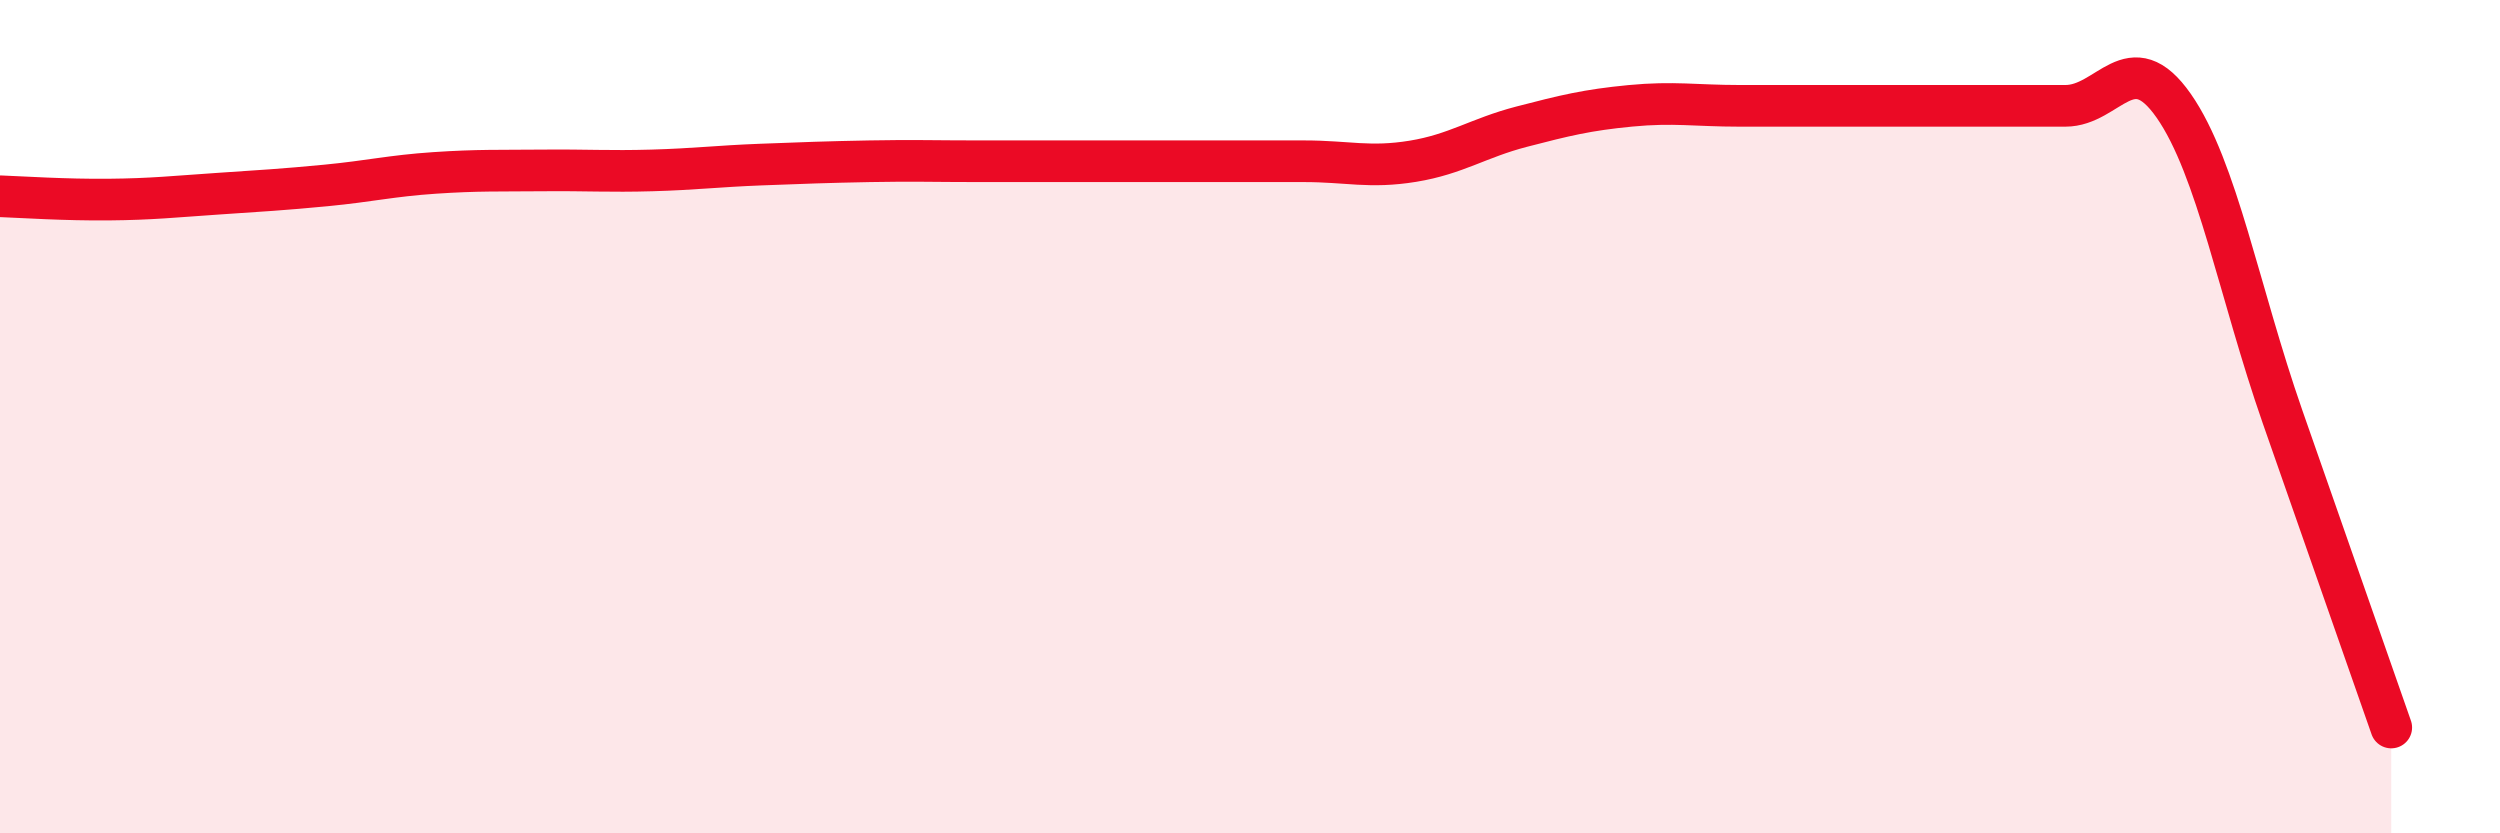 
    <svg width="60" height="20" viewBox="0 0 60 20" xmlns="http://www.w3.org/2000/svg">
      <path
        d="M 0,4.71 C 0.52,4.73 1.57,4.8 2.61,4.79 C 3.65,4.78 4.18,4.72 5.22,4.65 C 6.26,4.58 6.79,4.55 7.83,4.45 C 8.87,4.35 9.39,4.22 10.43,4.15 C 11.47,4.08 12,4.1 13.04,4.09 C 14.08,4.08 14.61,4.12 15.65,4.09 C 16.69,4.06 17.22,3.99 18.26,3.95 C 19.3,3.91 19.83,3.89 20.87,3.87 C 21.91,3.85 22.44,3.87 23.48,3.87 C 24.52,3.87 25.05,3.87 26.09,3.87 C 27.13,3.87 27.66,3.87 28.7,3.87 C 29.74,3.87 30.26,3.87 31.3,3.87 C 32.34,3.87 32.87,4.04 33.91,3.87 C 34.95,3.7 35.48,3.31 36.52,3.04 C 37.56,2.77 38.09,2.64 39.13,2.54 C 40.17,2.44 40.7,2.54 41.74,2.54 C 42.78,2.54 43.31,2.54 44.35,2.54 C 45.39,2.54 45.92,2.54 46.96,2.54 C 48,2.54 48.53,2.54 49.57,2.54 C 50.61,2.54 51.13,1.05 52.17,2.54 C 53.21,4.03 53.74,7.02 54.78,10 C 55.82,12.98 56.87,15.97 57.39,17.46L57.39 20L0 20Z"
        fill="#EB0A25"
        opacity="0.1"
        stroke-linecap="round"
        stroke-linejoin="round"
      />
      <path
        d="M 0,4.71 C 0.52,4.73 1.57,4.8 2.61,4.79 C 3.65,4.78 4.18,4.72 5.22,4.65 C 6.26,4.58 6.79,4.55 7.83,4.45 C 8.87,4.35 9.39,4.22 10.43,4.15 C 11.47,4.08 12,4.1 13.04,4.09 C 14.08,4.08 14.61,4.12 15.65,4.09 C 16.69,4.06 17.22,3.99 18.26,3.95 C 19.3,3.91 19.83,3.89 20.87,3.87 C 21.91,3.85 22.44,3.87 23.48,3.87 C 24.52,3.87 25.05,3.87 26.09,3.87 C 27.13,3.87 27.66,3.87 28.7,3.87 C 29.74,3.87 30.26,3.87 31.3,3.87 C 32.34,3.87 32.87,4.04 33.91,3.87 C 34.95,3.7 35.48,3.31 36.52,3.04 C 37.56,2.77 38.09,2.64 39.13,2.54 C 40.17,2.44 40.7,2.54 41.74,2.54 C 42.78,2.54 43.31,2.54 44.35,2.54 C 45.39,2.54 45.92,2.54 46.96,2.54 C 48,2.54 48.53,2.54 49.57,2.54 C 50.61,2.54 51.13,1.05 52.17,2.54 C 53.21,4.03 53.74,7.02 54.78,10 C 55.82,12.98 56.87,15.97 57.39,17.46"
        stroke="#EB0A25"
        stroke-width="1"
        fill="none"
        stroke-linecap="round"
        stroke-linejoin="round"
      />
    </svg>
  